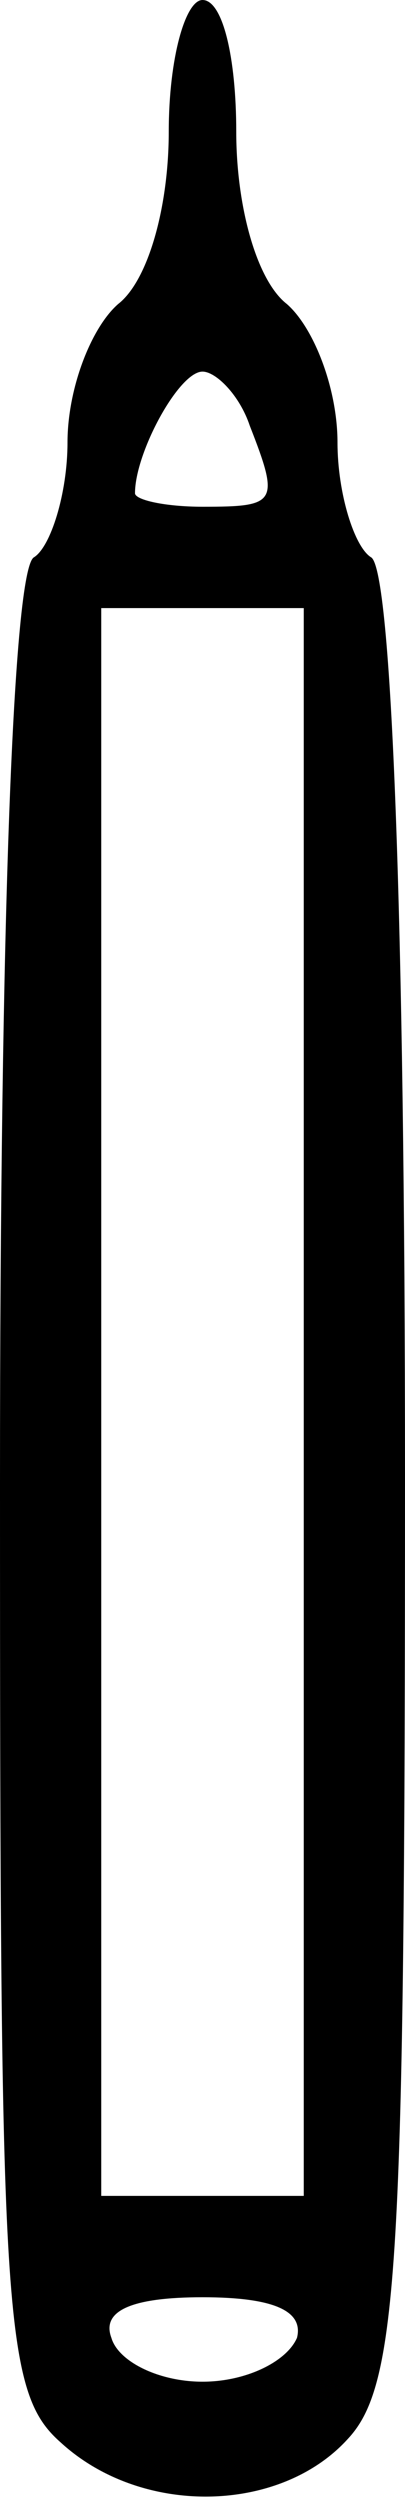 <?xml version="1.0" standalone="no"?>
<!DOCTYPE svg PUBLIC "-//W3C//DTD SVG 20010904//EN"
 "http://www.w3.org/TR/2001/REC-SVG-20010904/DTD/svg10.dtd">
<svg version="1.0" xmlns="http://www.w3.org/2000/svg"
 width="12pt" height="74pt" viewBox="0 0 12 74"
 preserveAspectRatio="xMidYMid meet">
<g transform="translate(0,74) scale(0.1,-0.1)"
fill="#000000" stroke="none">
<path d="M50 701 c0 -22 -6 -44 -15 -51 -8 -7 -15 -25 -15 -41 0 -15 -5 -31
-10 -34 -6 -4 -10 -106 -10 -274 0 -247 1 -269 18 -284 24 -22 65 -21 85 1 15
16 17 51 17 285 0 166 -4 268 -10 272 -5 3 -10 19 -10 34 0 16 -7 34 -15 41
-9 7 -15 29 -15 51 0 22 -4 39 -10 39 -5 0 -10 -17 -10 -39z m24 -87 c9 -23 8
-24 -14 -24 -11 0 -20 2 -20 4 0 12 13 36 20 36 4 0 11 -7 14 -16z m16 -289
l0 -235 -30 0 -30 0 0 235 0 235 30 0 30 0 0 -235z m-2 -277 c-3 -7 -15 -13
-28 -13 -13 0 -25 6 -27 13 -3 8 6 12 27 12 21 0 30 -4 28 -12z"/>
</g>
</svg>
